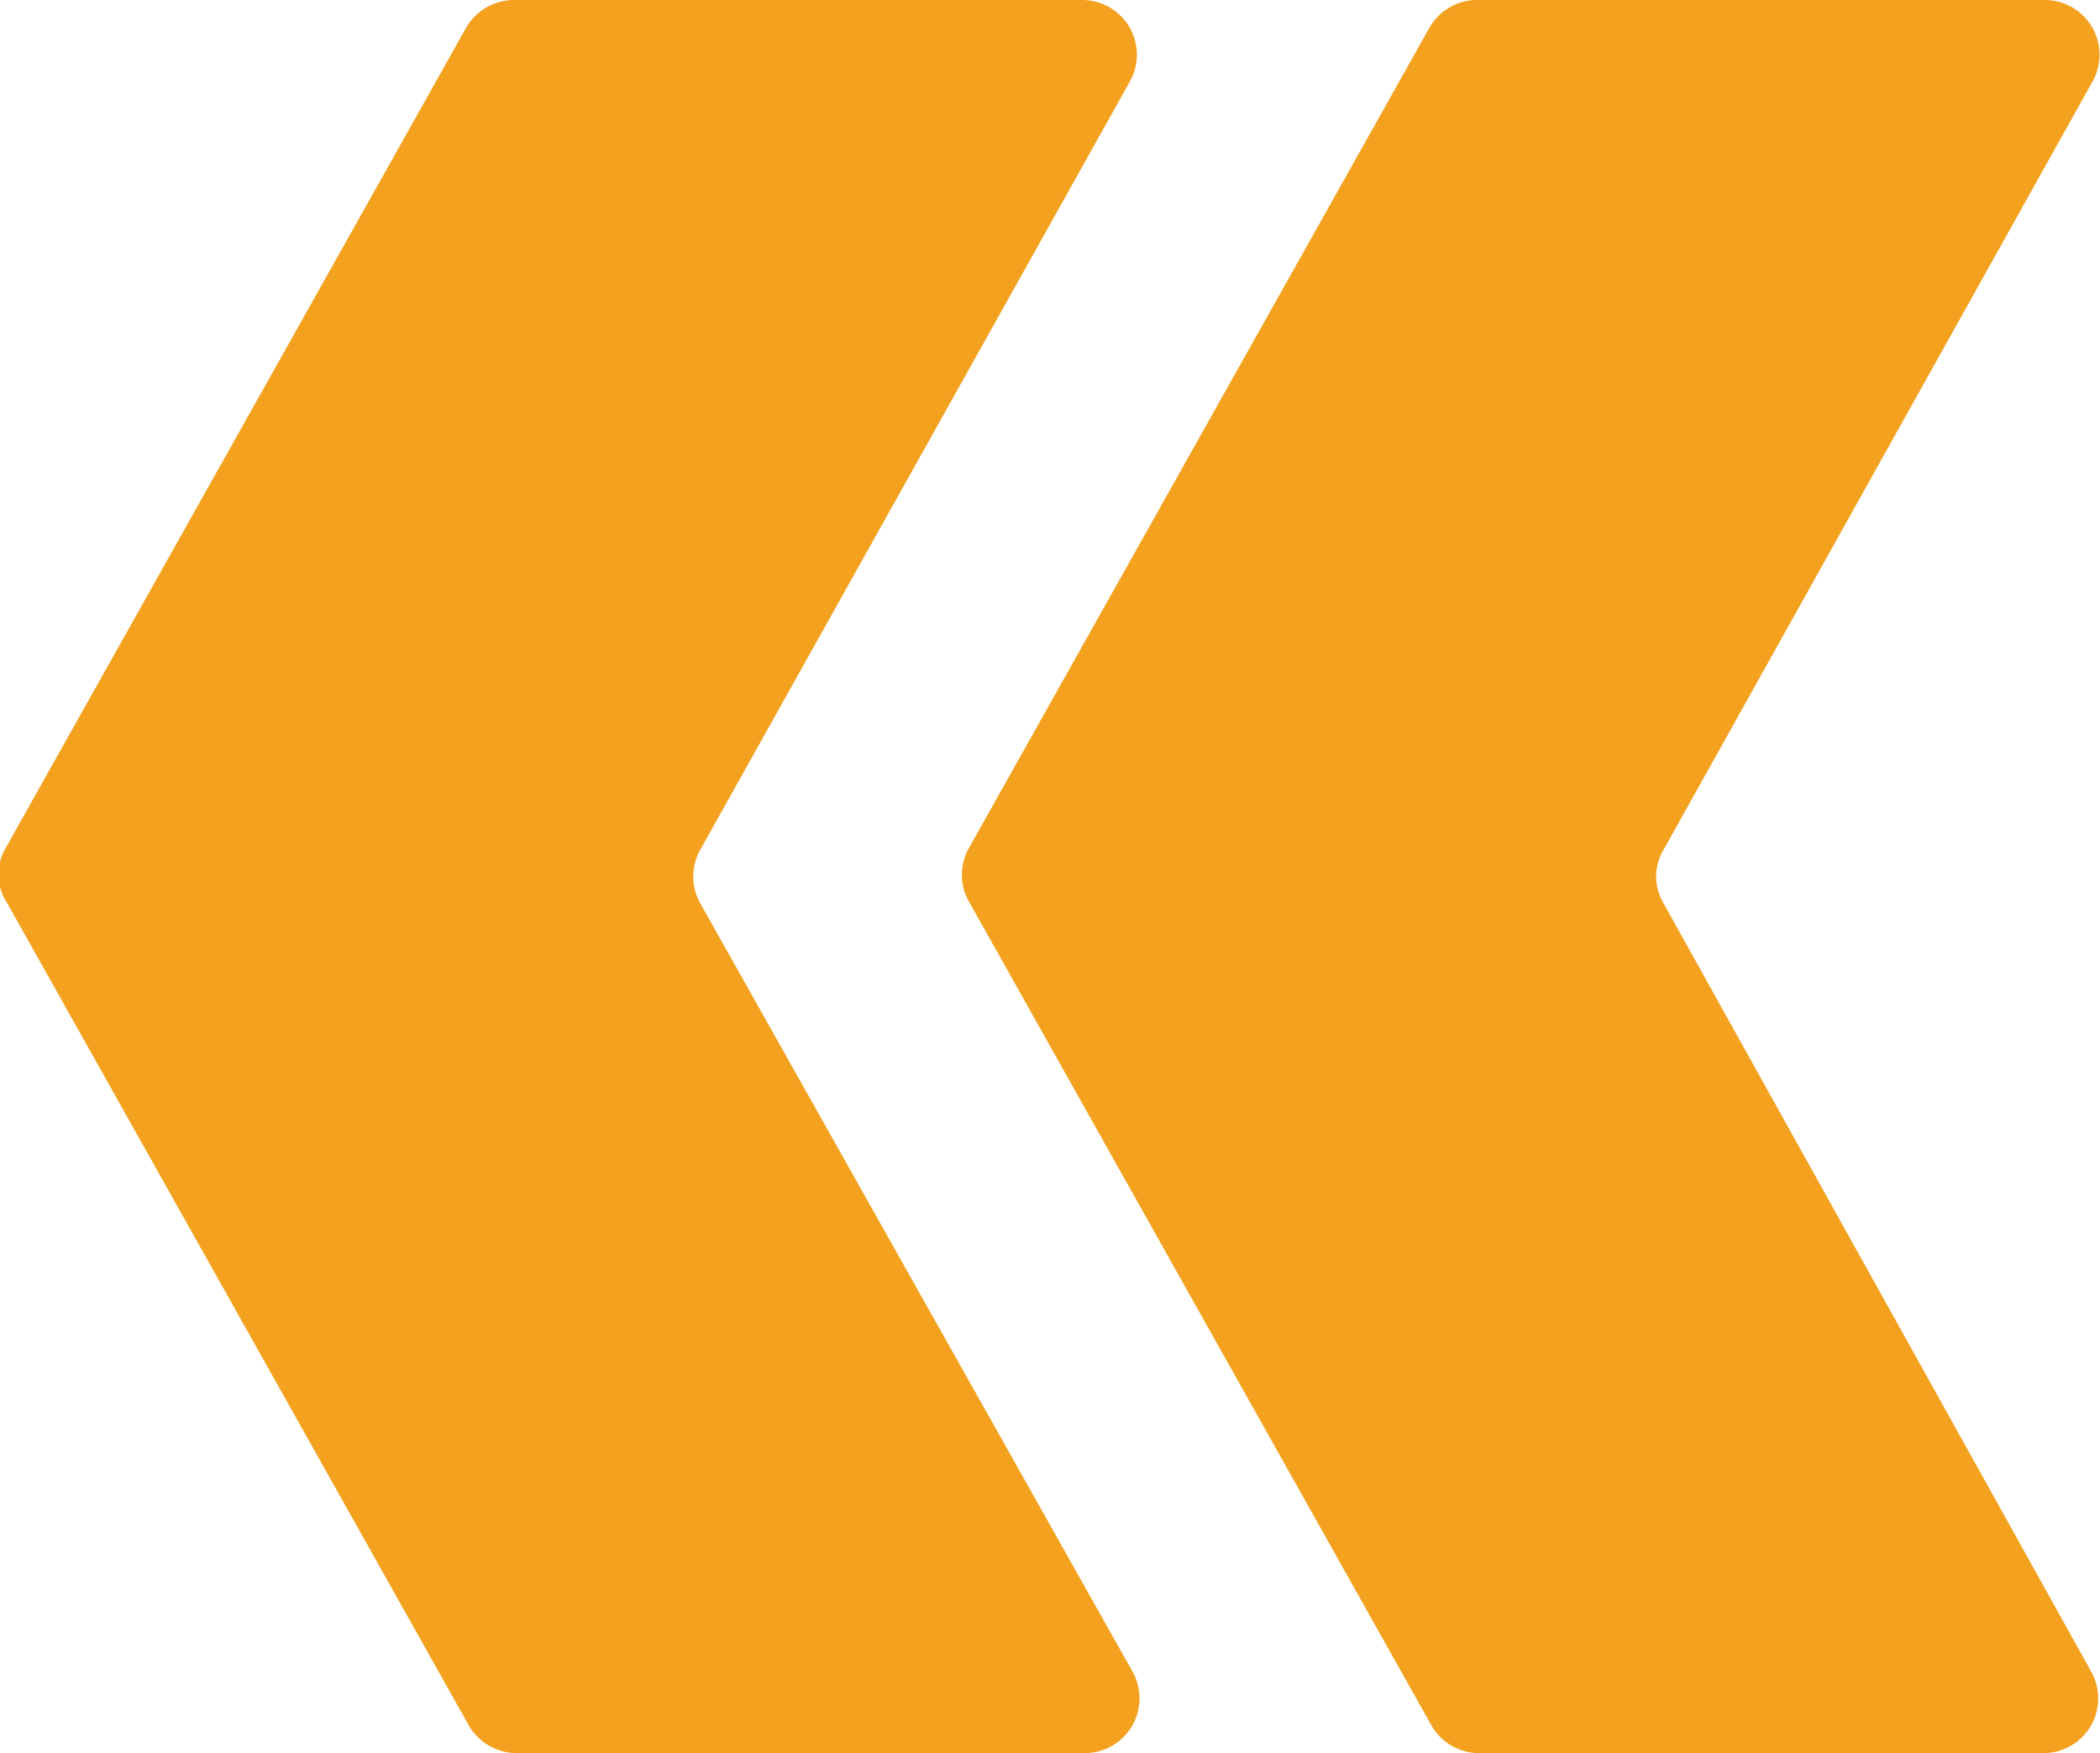 <svg xmlns="http://www.w3.org/2000/svg" xmlns:xlink="http://www.w3.org/1999/xlink" viewBox="0 0 31.85 26.59"><defs><style>.cls-1{fill: #F3A11F;}.cls-2{fill: #F3A11F;}</style></defs><g id="Layer_2" data-name="Layer 2"><g id="Layer_1-2" data-name="Layer 1"><path class="cls-1" d="M.11,13.7l7,12.47a.84.84,0,0,0,.73.42h8.61a.83.83,0,0,0,.73-1.23L10.62,13.7a.83.83,0,0,1,0-.81L17.14,1.23A.83.83,0,0,0,16.41,0H7.8a.84.84,0,0,0-.73.42l-7,12.47A.79.79,0,0,0,.11,13.7Z"/><path class="cls-2" d="M14.71,13.7l7,12.47a.83.83,0,0,0,.72.42H31a.83.83,0,0,0,.72-1.23L25.23,13.7a.79.79,0,0,1,0-.81L31.74,1.23A.83.83,0,0,0,31,0H22.4a.83.83,0,0,0-.72.42l-7,12.47A.83.83,0,0,0,14.71,13.7Z"/></g></g></svg>